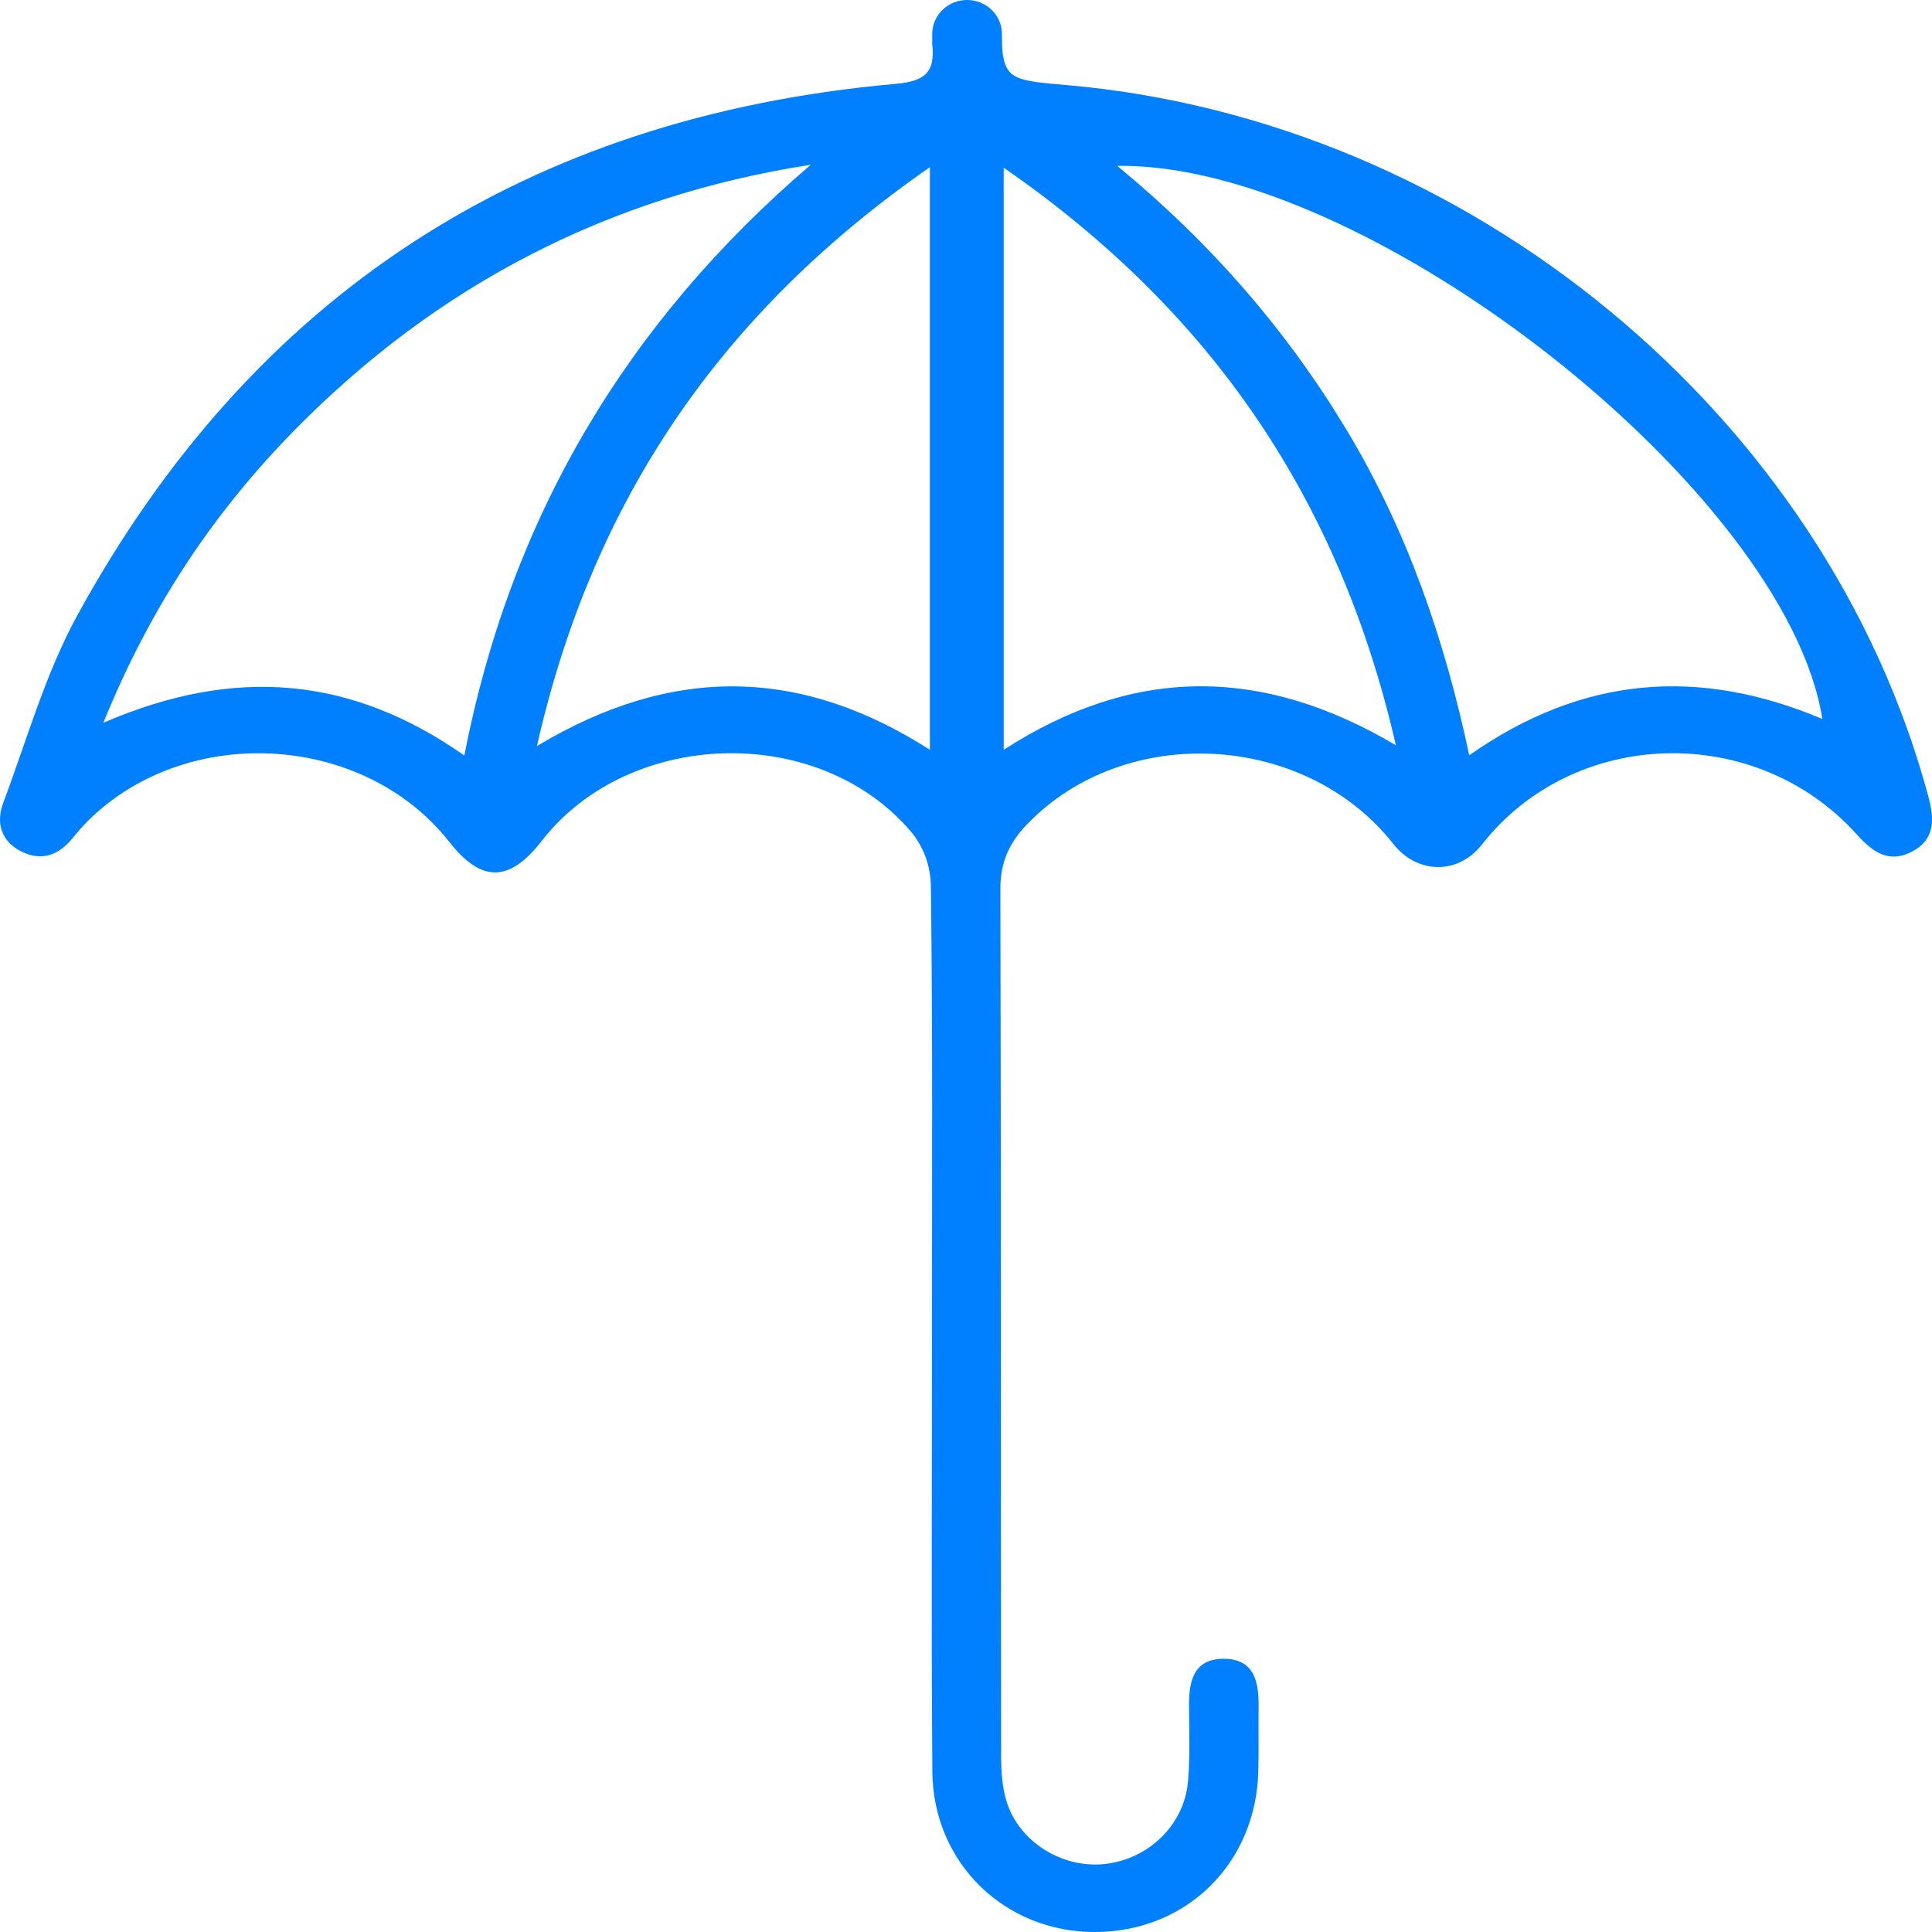 <svg class="icon-category" xmlns="http://www.w3.org/2000/svg" width="29" height="29" viewBox="0 0 29 29" fill="none">
                                    <path d="M14.516 0C14.803 0 15.037 0.225 15.039 0.505C15.039 0.628 15.043 0.739 15.049 0.788C15.101 1.199 15.281 1.214 15.998 1.276C22.035 1.796 27.405 6.228 28.945 11.955C29.034 12.286 29.053 12.596 28.703 12.781C28.35 12.969 28.106 12.785 27.87 12.524C26.353 10.838 23.625 10.915 22.244 12.677C21.885 13.135 21.271 13.123 20.913 12.666C19.59 10.987 16.885 10.843 15.415 12.375C15.147 12.653 15.014 12.948 15.016 13.345C15.027 17.676 15.021 22.01 15.027 26.342C15.027 26.576 15.041 26.82 15.109 27.041C15.297 27.646 15.934 28.041 16.567 27.981C17.228 27.917 17.772 27.402 17.832 26.746C17.865 26.37 17.85 25.99 17.848 25.612C17.844 25.251 17.908 24.905 18.356 24.899C18.836 24.893 18.898 25.256 18.892 25.633C18.888 25.948 18.896 26.262 18.888 26.578C18.857 27.964 17.817 28.994 16.445 29C15.087 29.008 14.004 27.966 13.995 26.589C13.977 24.368 13.991 22.146 13.989 19.924C13.989 17.718 14.001 15.513 13.973 13.307C13.97 13.001 13.863 12.7 13.659 12.466C12.263 10.849 9.436 10.942 8.13 12.624C7.648 13.246 7.228 13.252 6.749 12.643C5.434 10.966 2.706 10.847 1.243 12.401C1.189 12.46 1.139 12.52 1.088 12.583C0.883 12.834 0.627 12.934 0.321 12.781C0.013 12.626 -0.062 12.348 0.048 12.053C0.403 11.108 0.678 10.119 1.16 9.238C3.781 4.447 7.877 1.756 13.441 1.259C13.886 1.22 14.041 1.083 13.993 0.664V0.51C13.993 0.229 14.227 0 14.516 0ZM6.97 11.339C7.666 7.761 9.409 4.836 12.17 2.473C9.118 2.946 6.557 4.29 4.436 6.442C3.206 7.69 2.258 9.111 1.551 10.849C3.531 9.994 5.277 10.155 6.968 11.339H6.97ZM16.771 2.49C18.195 3.666 19.322 4.971 20.219 6.464C21.12 7.964 21.682 9.588 22.054 11.337C23.765 10.136 25.512 10.015 27.354 10.792C26.818 7.385 20.537 2.435 16.773 2.49H16.771ZM13.958 2.509C10.81 4.698 8.894 7.518 8.059 11.199C10.105 9.97 12.032 10.021 13.958 11.255V2.509ZM15.066 2.518V11.255C17.009 10 18.935 9.991 20.953 11.187C20.109 7.508 18.195 4.683 15.066 2.517V2.518Z" fill="#0080FF"></path>
                                </svg>